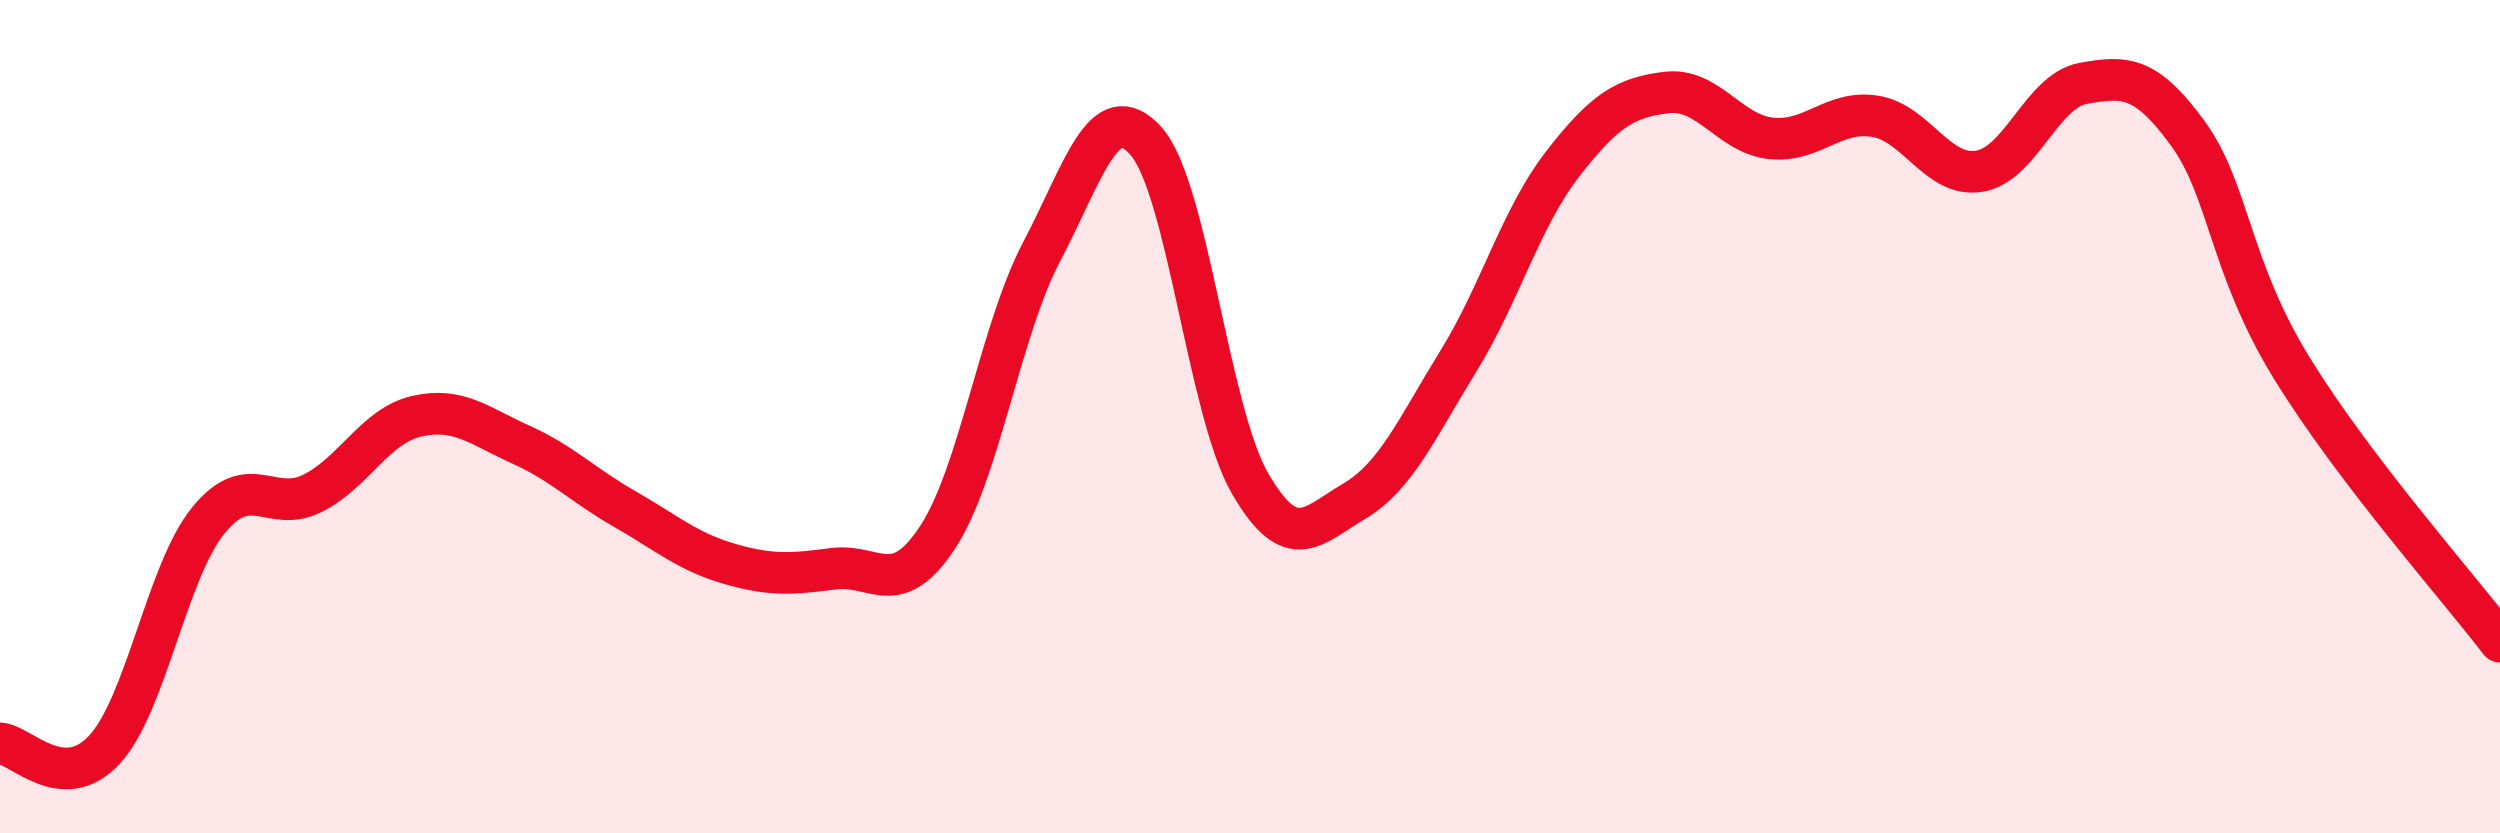 
    <svg width="60" height="20" viewBox="0 0 60 20" xmlns="http://www.w3.org/2000/svg">
      <path
        d="M 0,17.84 C 0.5,17.87 1.5,19.07 2.5,18 C 3.5,16.93 4,13.72 5,12.49 C 6,11.26 6.5,12.34 7.5,11.84 C 8.5,11.34 9,10.22 10,9.99 C 11,9.76 11.5,10.22 12.5,10.67 C 13.5,11.12 14,11.65 15,12.22 C 16,12.79 16.5,13.24 17.5,13.53 C 18.5,13.82 19,13.78 20,13.65 C 21,13.52 21.5,14.42 22.5,12.9 C 23.5,11.38 24,7.94 25,6.04 C 26,4.14 26.5,2.27 27.5,3.38 C 28.5,4.49 29,9.87 30,11.6 C 31,13.33 31.5,12.62 32.5,12.03 C 33.5,11.44 34,10.29 35,8.67 C 36,7.05 36.5,5.23 37.5,3.94 C 38.5,2.65 39,2.34 40,2.22 C 41,2.1 41.5,3.21 42.5,3.32 C 43.5,3.43 44,2.63 45,2.79 C 46,2.95 46.5,4.27 47.5,4.11 C 48.5,3.95 49,2.18 50,2 C 51,1.82 51.5,1.82 52.5,3.19 C 53.5,4.56 53.5,6.39 55,8.83 C 56.5,11.27 59,14.09 60,15.4L60 20L0 20Z"
        fill="#EB0A25"
        opacity="0.1"
        stroke-linecap="round"
        stroke-linejoin="round"
      />
      <path
        d="M 0,17.84 C 0.5,17.87 1.5,19.07 2.5,18 C 3.5,16.93 4,13.72 5,12.49 C 6,11.26 6.5,12.34 7.5,11.84 C 8.5,11.34 9,10.22 10,9.99 C 11,9.76 11.5,10.22 12.5,10.67 C 13.5,11.12 14,11.65 15,12.22 C 16,12.79 16.5,13.24 17.5,13.53 C 18.5,13.82 19,13.78 20,13.65 C 21,13.52 21.5,14.42 22.5,12.9 C 23.5,11.38 24,7.94 25,6.04 C 26,4.14 26.5,2.27 27.5,3.38 C 28.5,4.49 29,9.87 30,11.6 C 31,13.33 31.5,12.62 32.5,12.03 C 33.5,11.44 34,10.29 35,8.67 C 36,7.05 36.5,5.23 37.5,3.94 C 38.5,2.65 39,2.34 40,2.22 C 41,2.1 41.5,3.21 42.5,3.32 C 43.5,3.43 44,2.63 45,2.79 C 46,2.95 46.5,4.27 47.5,4.11 C 48.5,3.95 49,2.18 50,2 C 51,1.82 51.5,1.82 52.5,3.19 C 53.5,4.56 53.5,6.39 55,8.83 C 56.5,11.27 59,14.09 60,15.4"
        stroke="#EB0A25"
        stroke-width="1"
        fill="none"
        stroke-linecap="round"
        stroke-linejoin="round"
      />
    </svg>
  